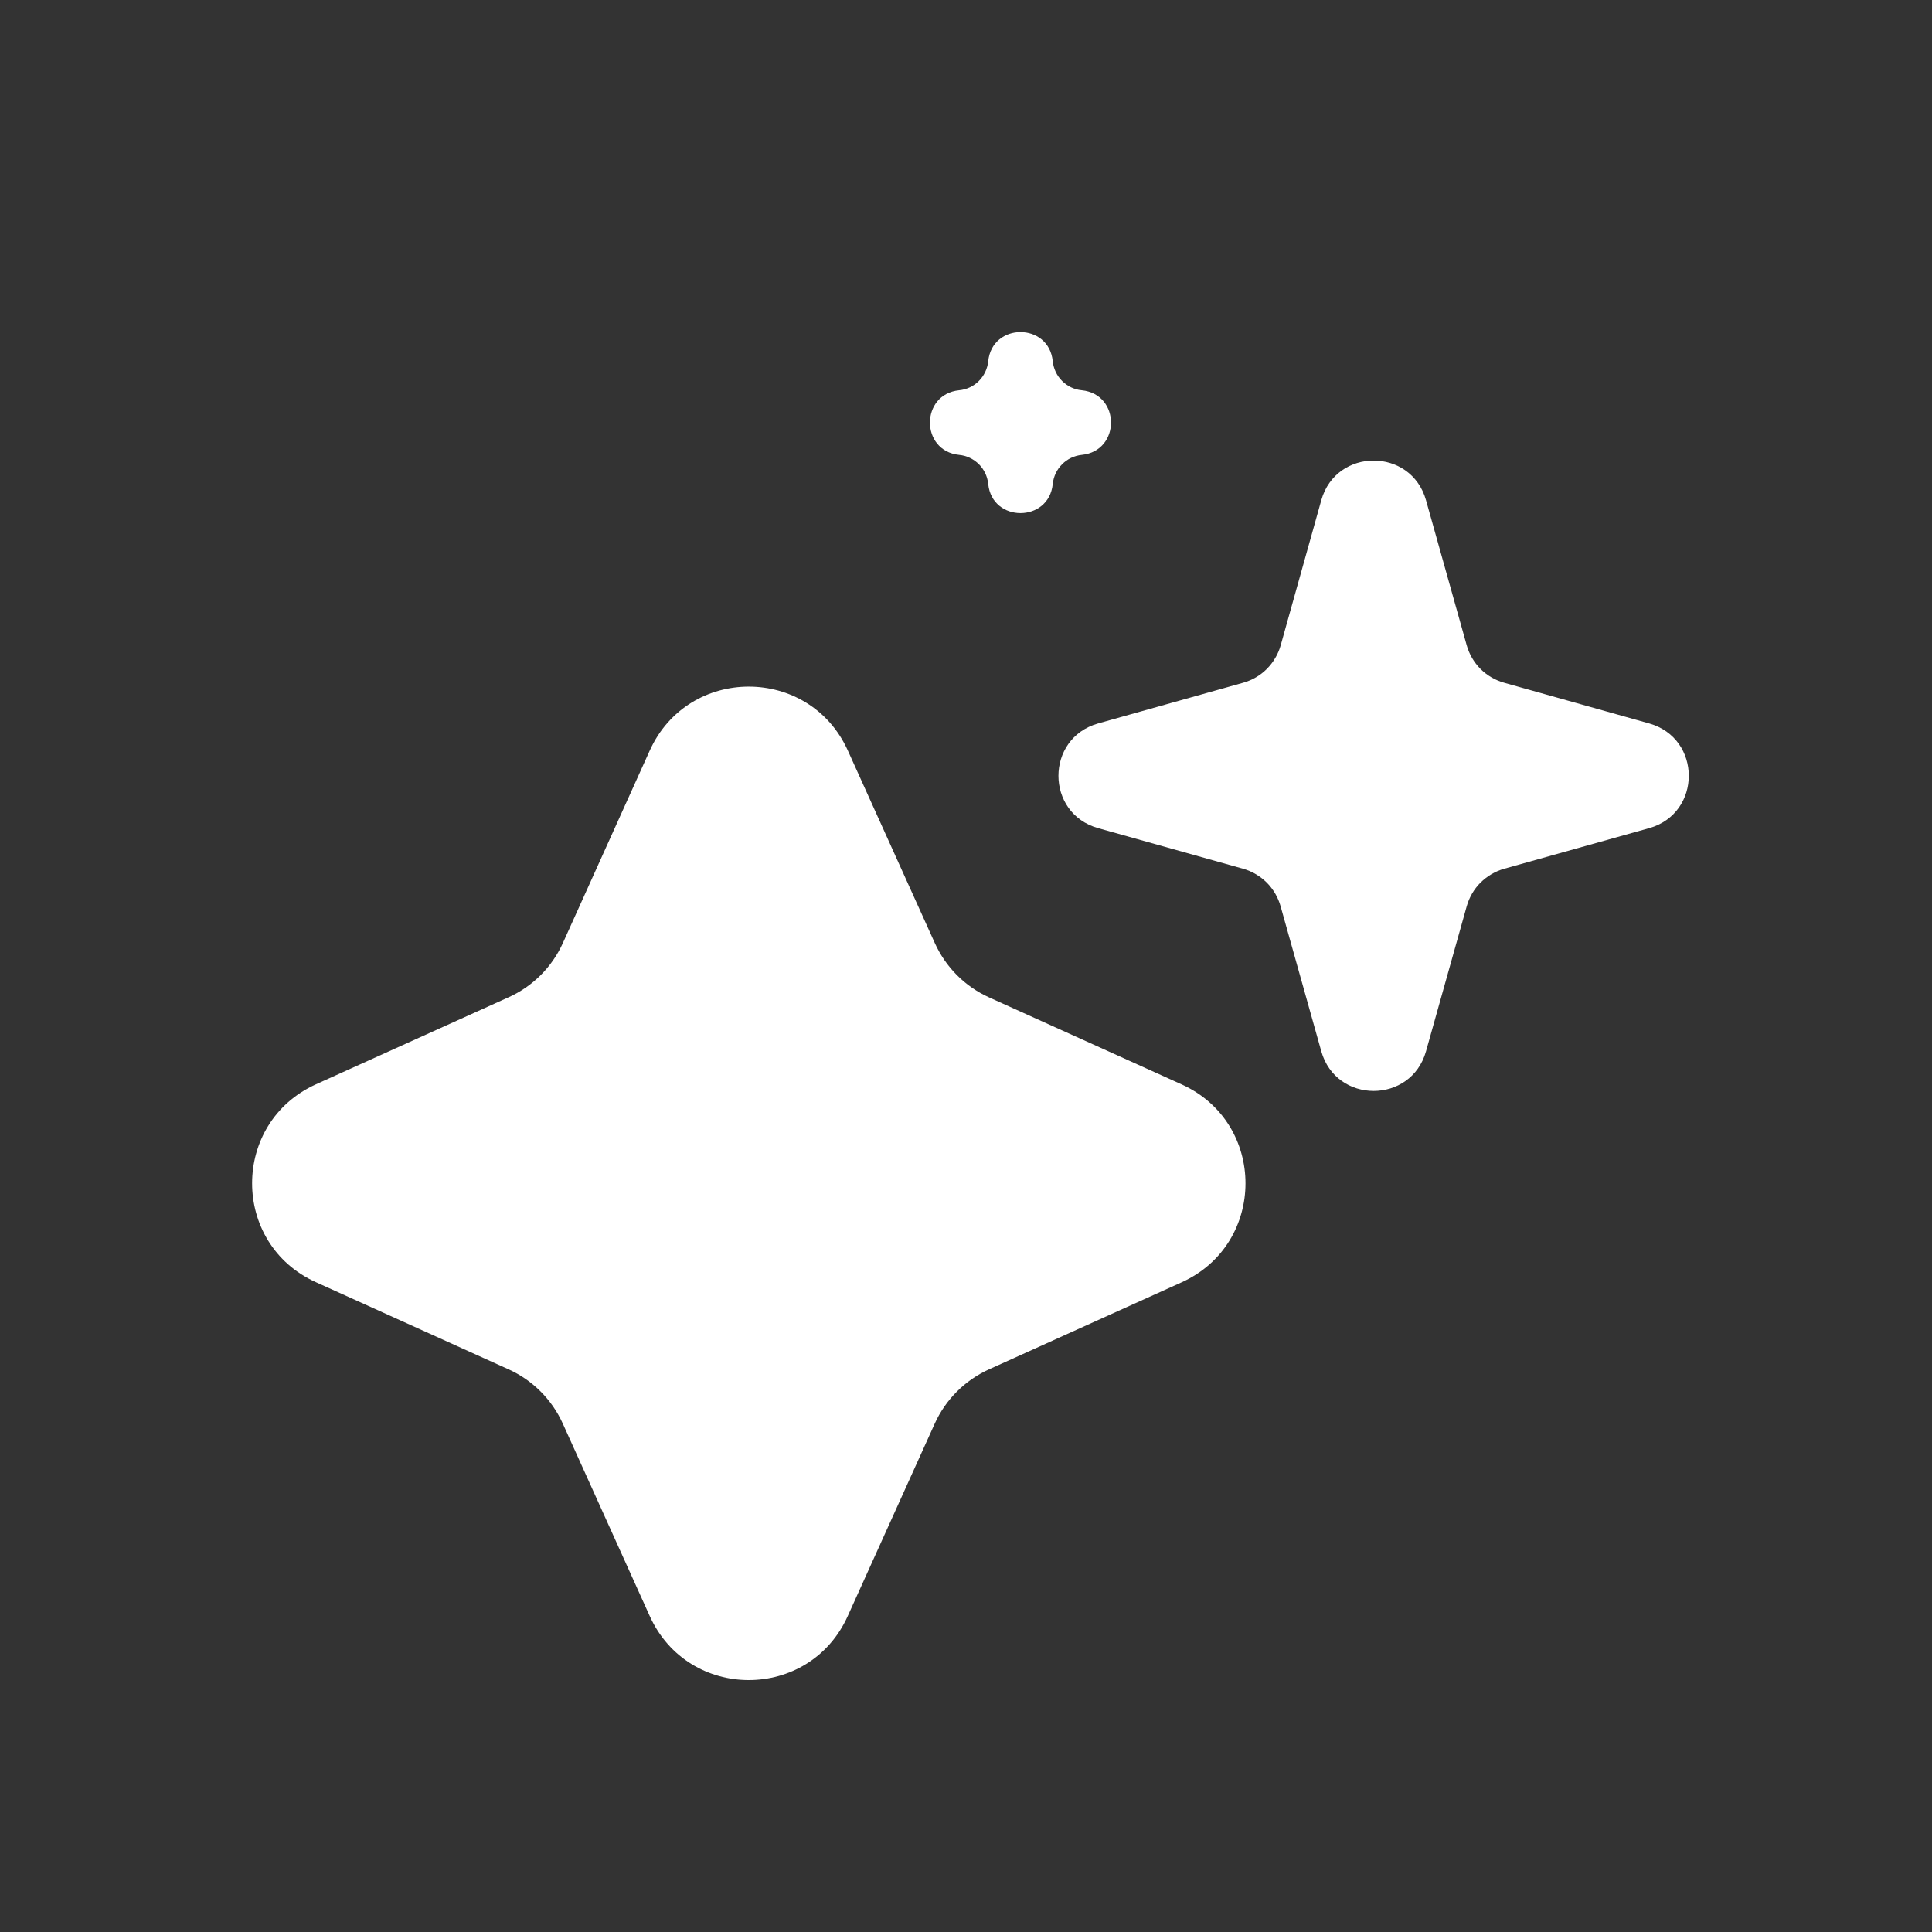 <svg width="20" height="20" viewBox="0 0 20 20" fill="none" xmlns="http://www.w3.org/2000/svg">
<rect x="0" y="0" width="20" height="20" fill="#333333" stroke="none"/>
<path fill-rule="evenodd" clip-rule="evenodd" d="M10.898 3.74C10.858 3.337 10.27 3.337 10.23 3.74C10.222 3.817 10.188 3.889 10.133 3.944C10.078 3.999 10.006 4.033 9.929 4.04C9.526 4.081 9.526 4.668 9.929 4.709C10.006 4.716 10.078 4.751 10.133 4.805C10.188 4.86 10.222 4.932 10.23 5.01C10.27 5.412 10.858 5.412 10.898 5.01C10.906 4.933 10.94 4.86 10.995 4.806C11.049 4.751 11.121 4.717 11.198 4.709C11.602 4.668 11.602 4.081 11.198 4.04C11.121 4.033 11.049 3.998 10.995 3.944C10.94 3.889 10.906 3.817 10.898 3.74ZM13.678 5.178C13.832 4.631 14.608 4.631 14.762 5.178L15.183 6.679C15.209 6.772 15.258 6.856 15.326 6.925C15.395 6.993 15.479 7.042 15.572 7.068L17.072 7.489C17.619 7.643 17.619 8.419 17.072 8.573L15.572 8.993C15.479 9.019 15.395 9.069 15.326 9.137C15.258 9.205 15.209 9.29 15.183 9.383L14.762 10.883C14.608 11.43 13.832 11.43 13.678 10.883L13.257 9.383C13.231 9.29 13.182 9.206 13.114 9.137C13.045 9.069 12.961 9.019 12.868 8.993L11.368 8.573C10.82 8.419 10.82 7.643 11.368 7.489L12.868 7.068C12.961 7.042 13.046 6.993 13.114 6.925C13.182 6.856 13.232 6.772 13.258 6.679L13.678 5.178ZM6.726 7.77C7.125 6.887 8.378 6.887 8.777 7.77L9.677 9.762C9.79 10.012 9.989 10.212 10.239 10.325L12.231 11.225C13.114 11.623 13.114 12.876 12.231 13.275L10.239 14.175C9.989 14.288 9.789 14.488 9.676 14.738L8.776 16.729C8.378 17.613 7.125 17.613 6.726 16.729L5.826 14.737C5.713 14.487 5.513 14.287 5.264 14.175L3.272 13.274C2.389 12.876 2.389 11.623 3.272 11.224L5.264 10.324C5.514 10.212 5.714 10.012 5.827 9.762L6.726 7.77Z" fill="white"/>
</svg>
